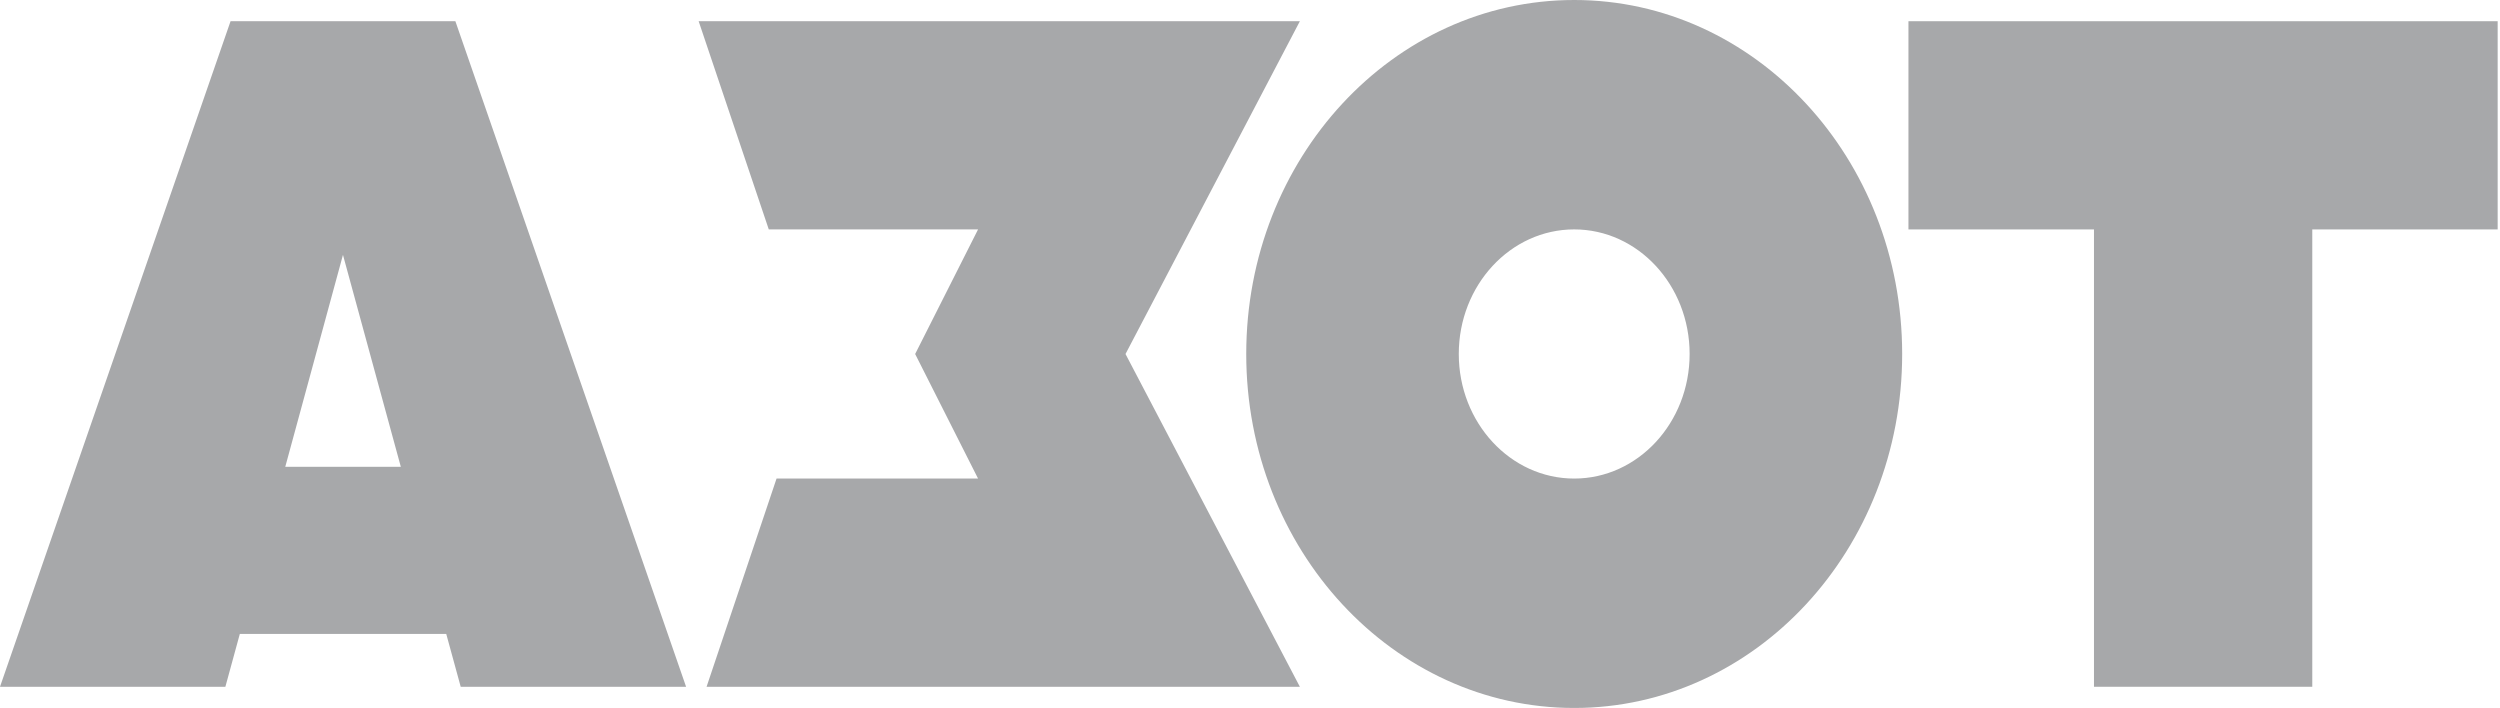 <?xml version="1.0" encoding="UTF-8"?> <svg xmlns="http://www.w3.org/2000/svg" width="113" height="32" viewBox="0 0 113 32" fill="none"> <g clip-path="url(#clip0_95_222)"> <path d="M112.894 0.959H86.262V10.37H94.648V31.042H104.515V10.37H112.894V0.959Z" fill="#A7A8AA"></path> <path d="M71.154 0C62.965 0 56.33 7.168 56.33 16C56.33 24.839 62.971 32 71.154 32C79.343 32 85.978 24.832 85.978 16C85.978 7.161 79.337 0 71.154 0ZM71.154 21.631C68.274 21.631 65.937 19.108 65.937 16C65.937 12.892 68.274 10.369 71.154 10.369C74.034 10.369 76.371 12.892 76.371 16C76.371 19.108 74.034 21.631 71.154 21.631Z" fill="#A7A8AA"></path> <path d="M58.754 0.959H31.579L34.749 10.37H44.208L41.365 16.001L44.208 21.631H35.1L31.937 31.042H58.754L50.873 16.001L58.754 0.959Z" fill="#A7A8AA"></path> <path d="M20.824 31.042H31.011L20.583 0.959H18.382H12.623H10.421L0 31.042H10.187L10.84 28.653H20.17L20.824 31.042ZM12.894 21.099L15.502 11.521L18.117 21.099H12.894Z" fill="#A7A8AA"></path> </g> <defs> <clipPath id="clip0_95_222"> <rect width="113" height="32" fill="white"></rect> </clipPath> </defs> </svg> 